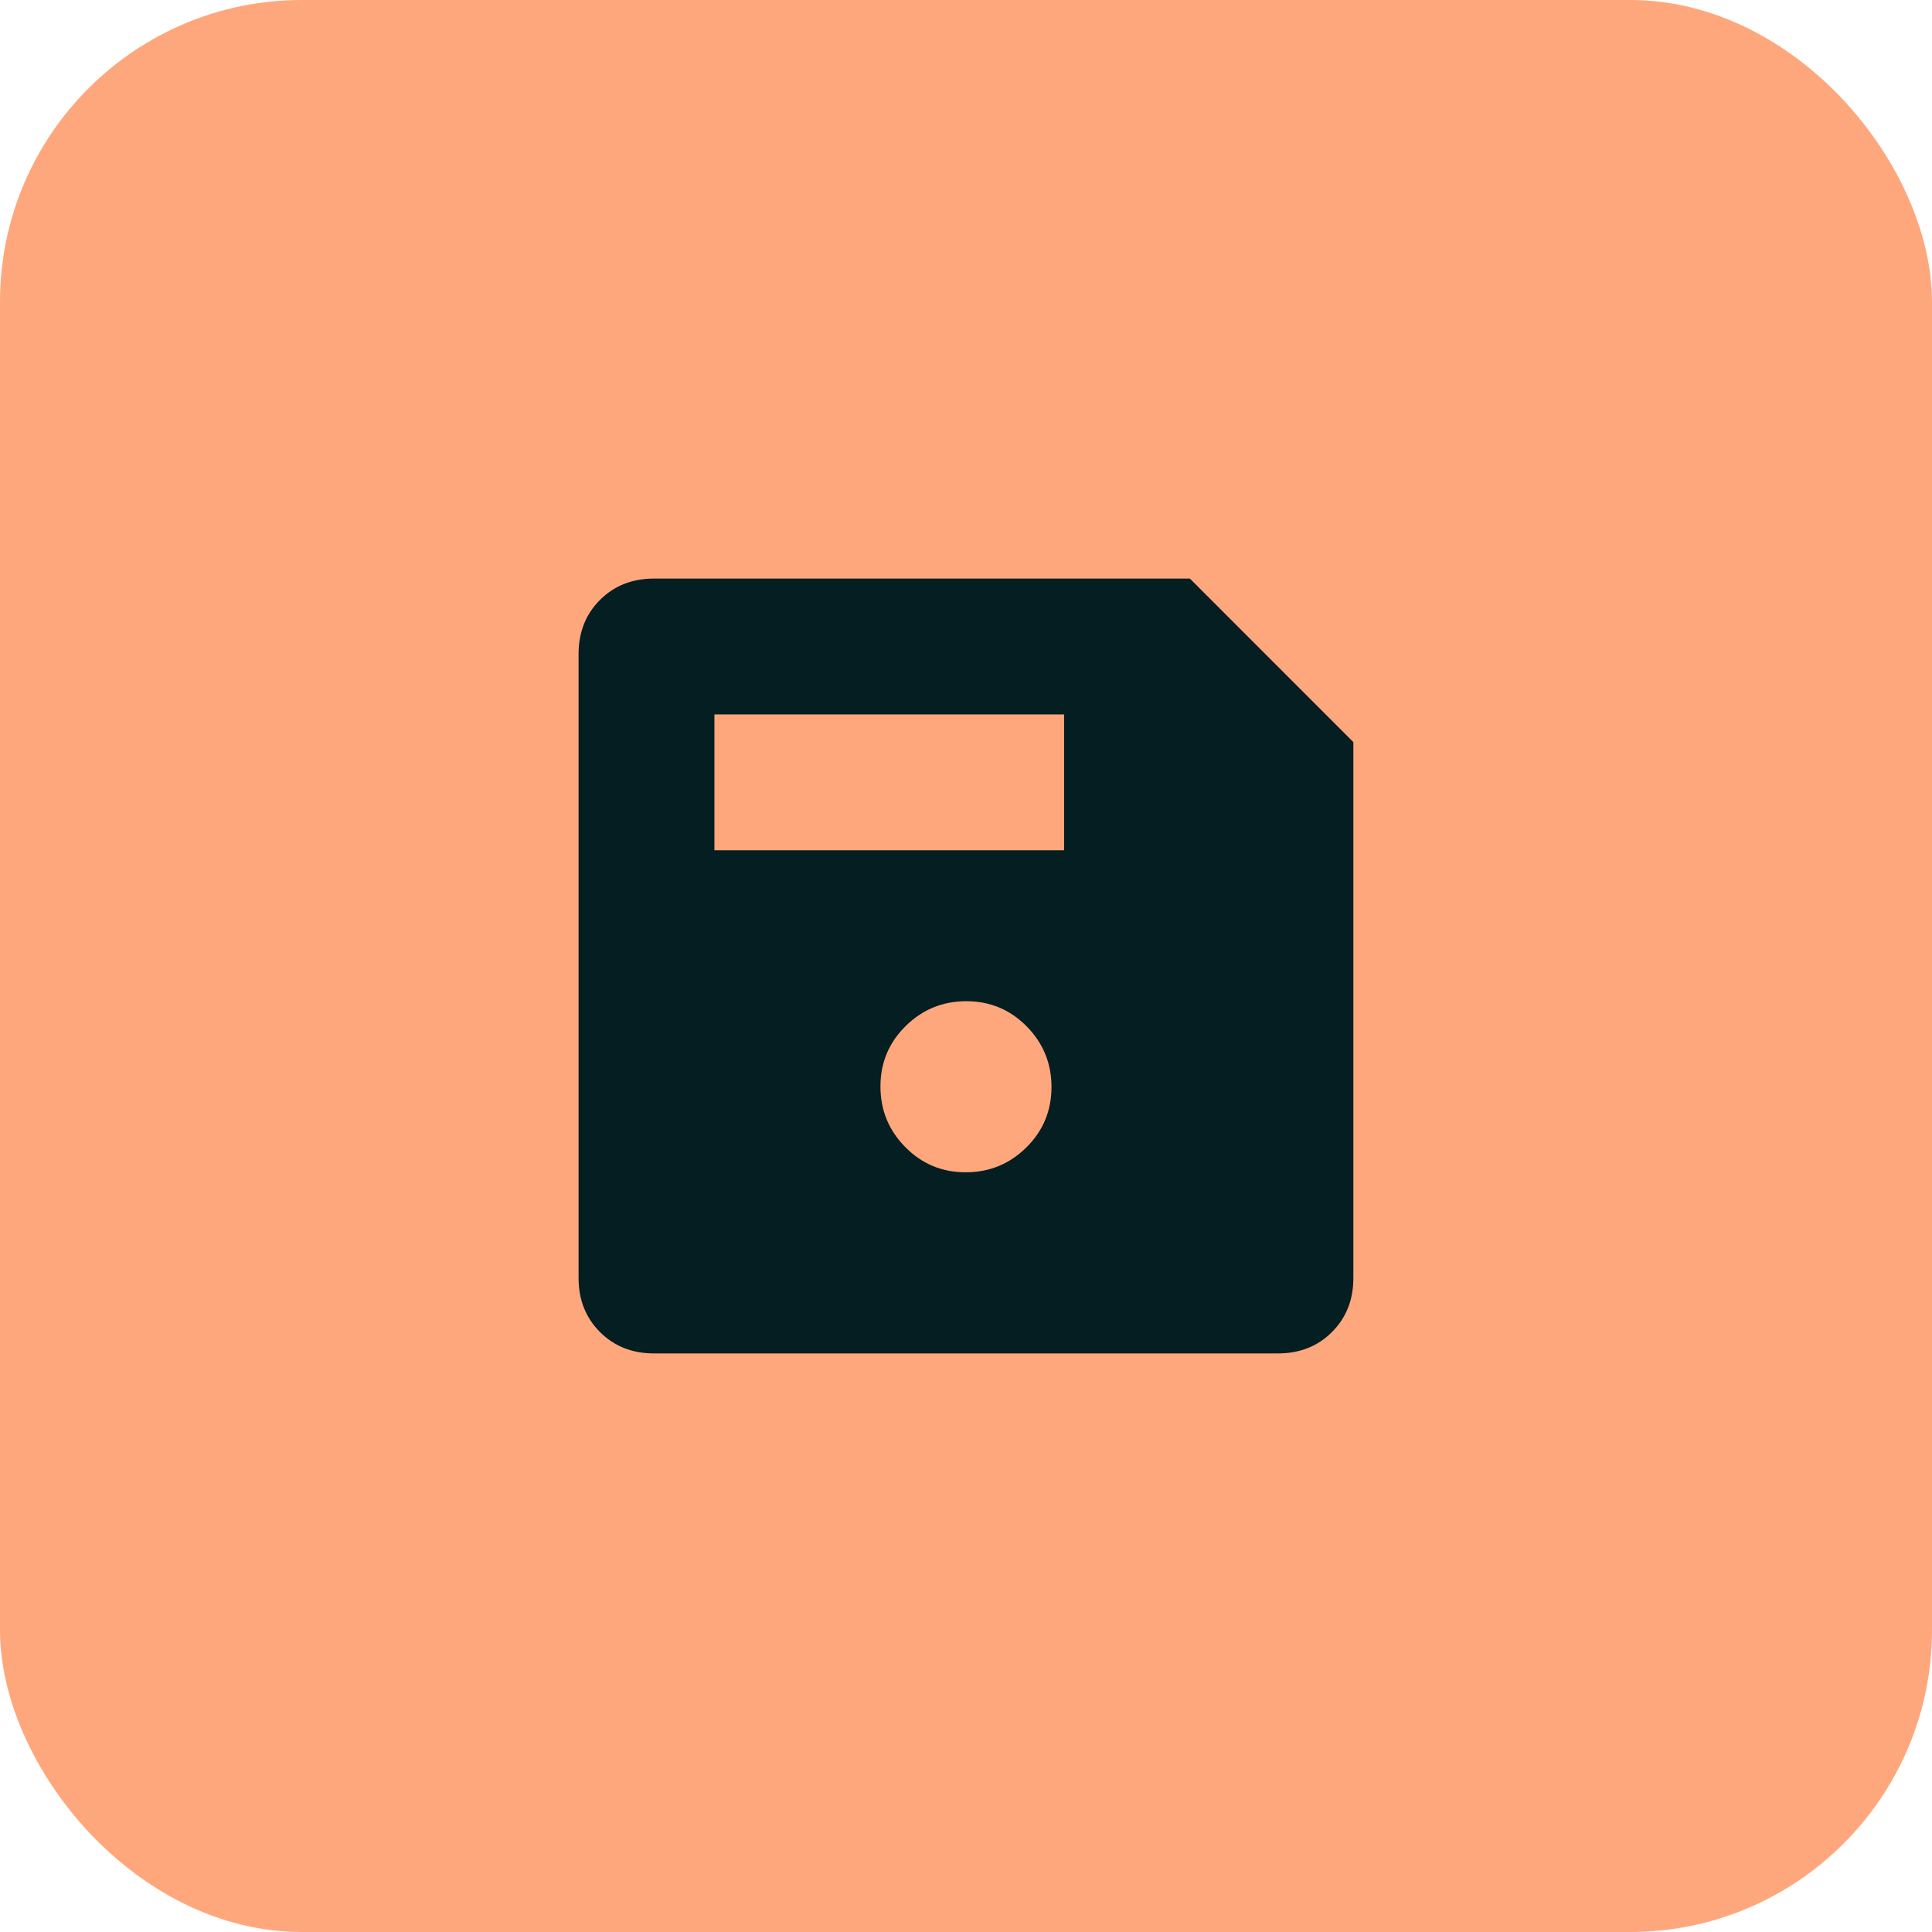 <svg width="32" height="32" viewBox="0 0 32 32" fill="none" xmlns="http://www.w3.org/2000/svg">
<rect width="32" height="32" rx="5" fill="#FFA77C"/>
<mask id="mask0_220_624" style="mask-type:alpha" maskUnits="userSpaceOnUse" x="6" y="6" width="24" height="24">
<rect x="6" y="6" width="24" height="24" fill="#D9D9D9"/>
</mask>
<g mask="url(#mask0_220_624)">
<path d="M22.416 12.292V21.167C22.416 21.528 22.298 21.826 22.062 22.062C21.826 22.299 21.527 22.417 21.166 22.417H10.833C10.472 22.417 10.173 22.299 9.937 22.062C9.701 21.826 9.583 21.528 9.583 21.167V10.833C9.583 10.472 9.701 10.174 9.937 9.937C10.173 9.701 10.472 9.583 10.833 9.583H19.708L22.416 12.292ZM15.995 19.417C16.387 19.417 16.722 19.279 17 19.005C17.277 18.73 17.416 18.397 17.416 18.005C17.416 17.613 17.279 17.278 17.005 17C16.73 16.722 16.397 16.583 16.005 16.583C15.613 16.583 15.277 16.721 15 16.995C14.722 17.27 14.583 17.603 14.583 17.995C14.583 18.387 14.72 18.722 14.995 19C15.269 19.278 15.603 19.417 15.995 19.417ZM11.833 14.083H17.625V11.833H11.833V14.083Z" fill="#041E21"/>
</g>
</svg>
